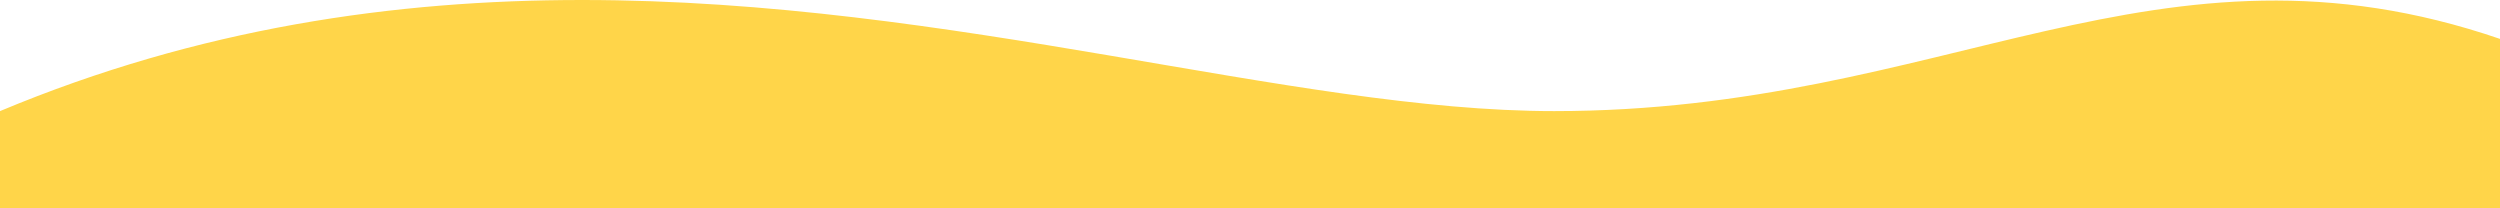 <?xml version="1.0" encoding="utf-8"?>
<!-- Generator: Adobe Illustrator 24.3.0, SVG Export Plug-In . SVG Version: 6.00 Build 0)  -->
<svg version="1.1" id="Layer_1" xmlns="http://www.w3.org/2000/svg" xmlns:xlink="http://www.w3.org/1999/xlink" x="0px" y="0px"
	 viewBox="0 0 360 30" style="enable-background:new 0 0 360 30;" xml:space="preserve">
<style type="text/css">
	.st0{fill:#FFD549;}
</style>
<path class="st0" d="M223.8,16C186.1,16,137.5,0,83.8,0h0C56.9,0,28.7,4,0,16v14h360V5.6C310.6-11.3,280.3,16,223.8,16z"/>
</svg>
